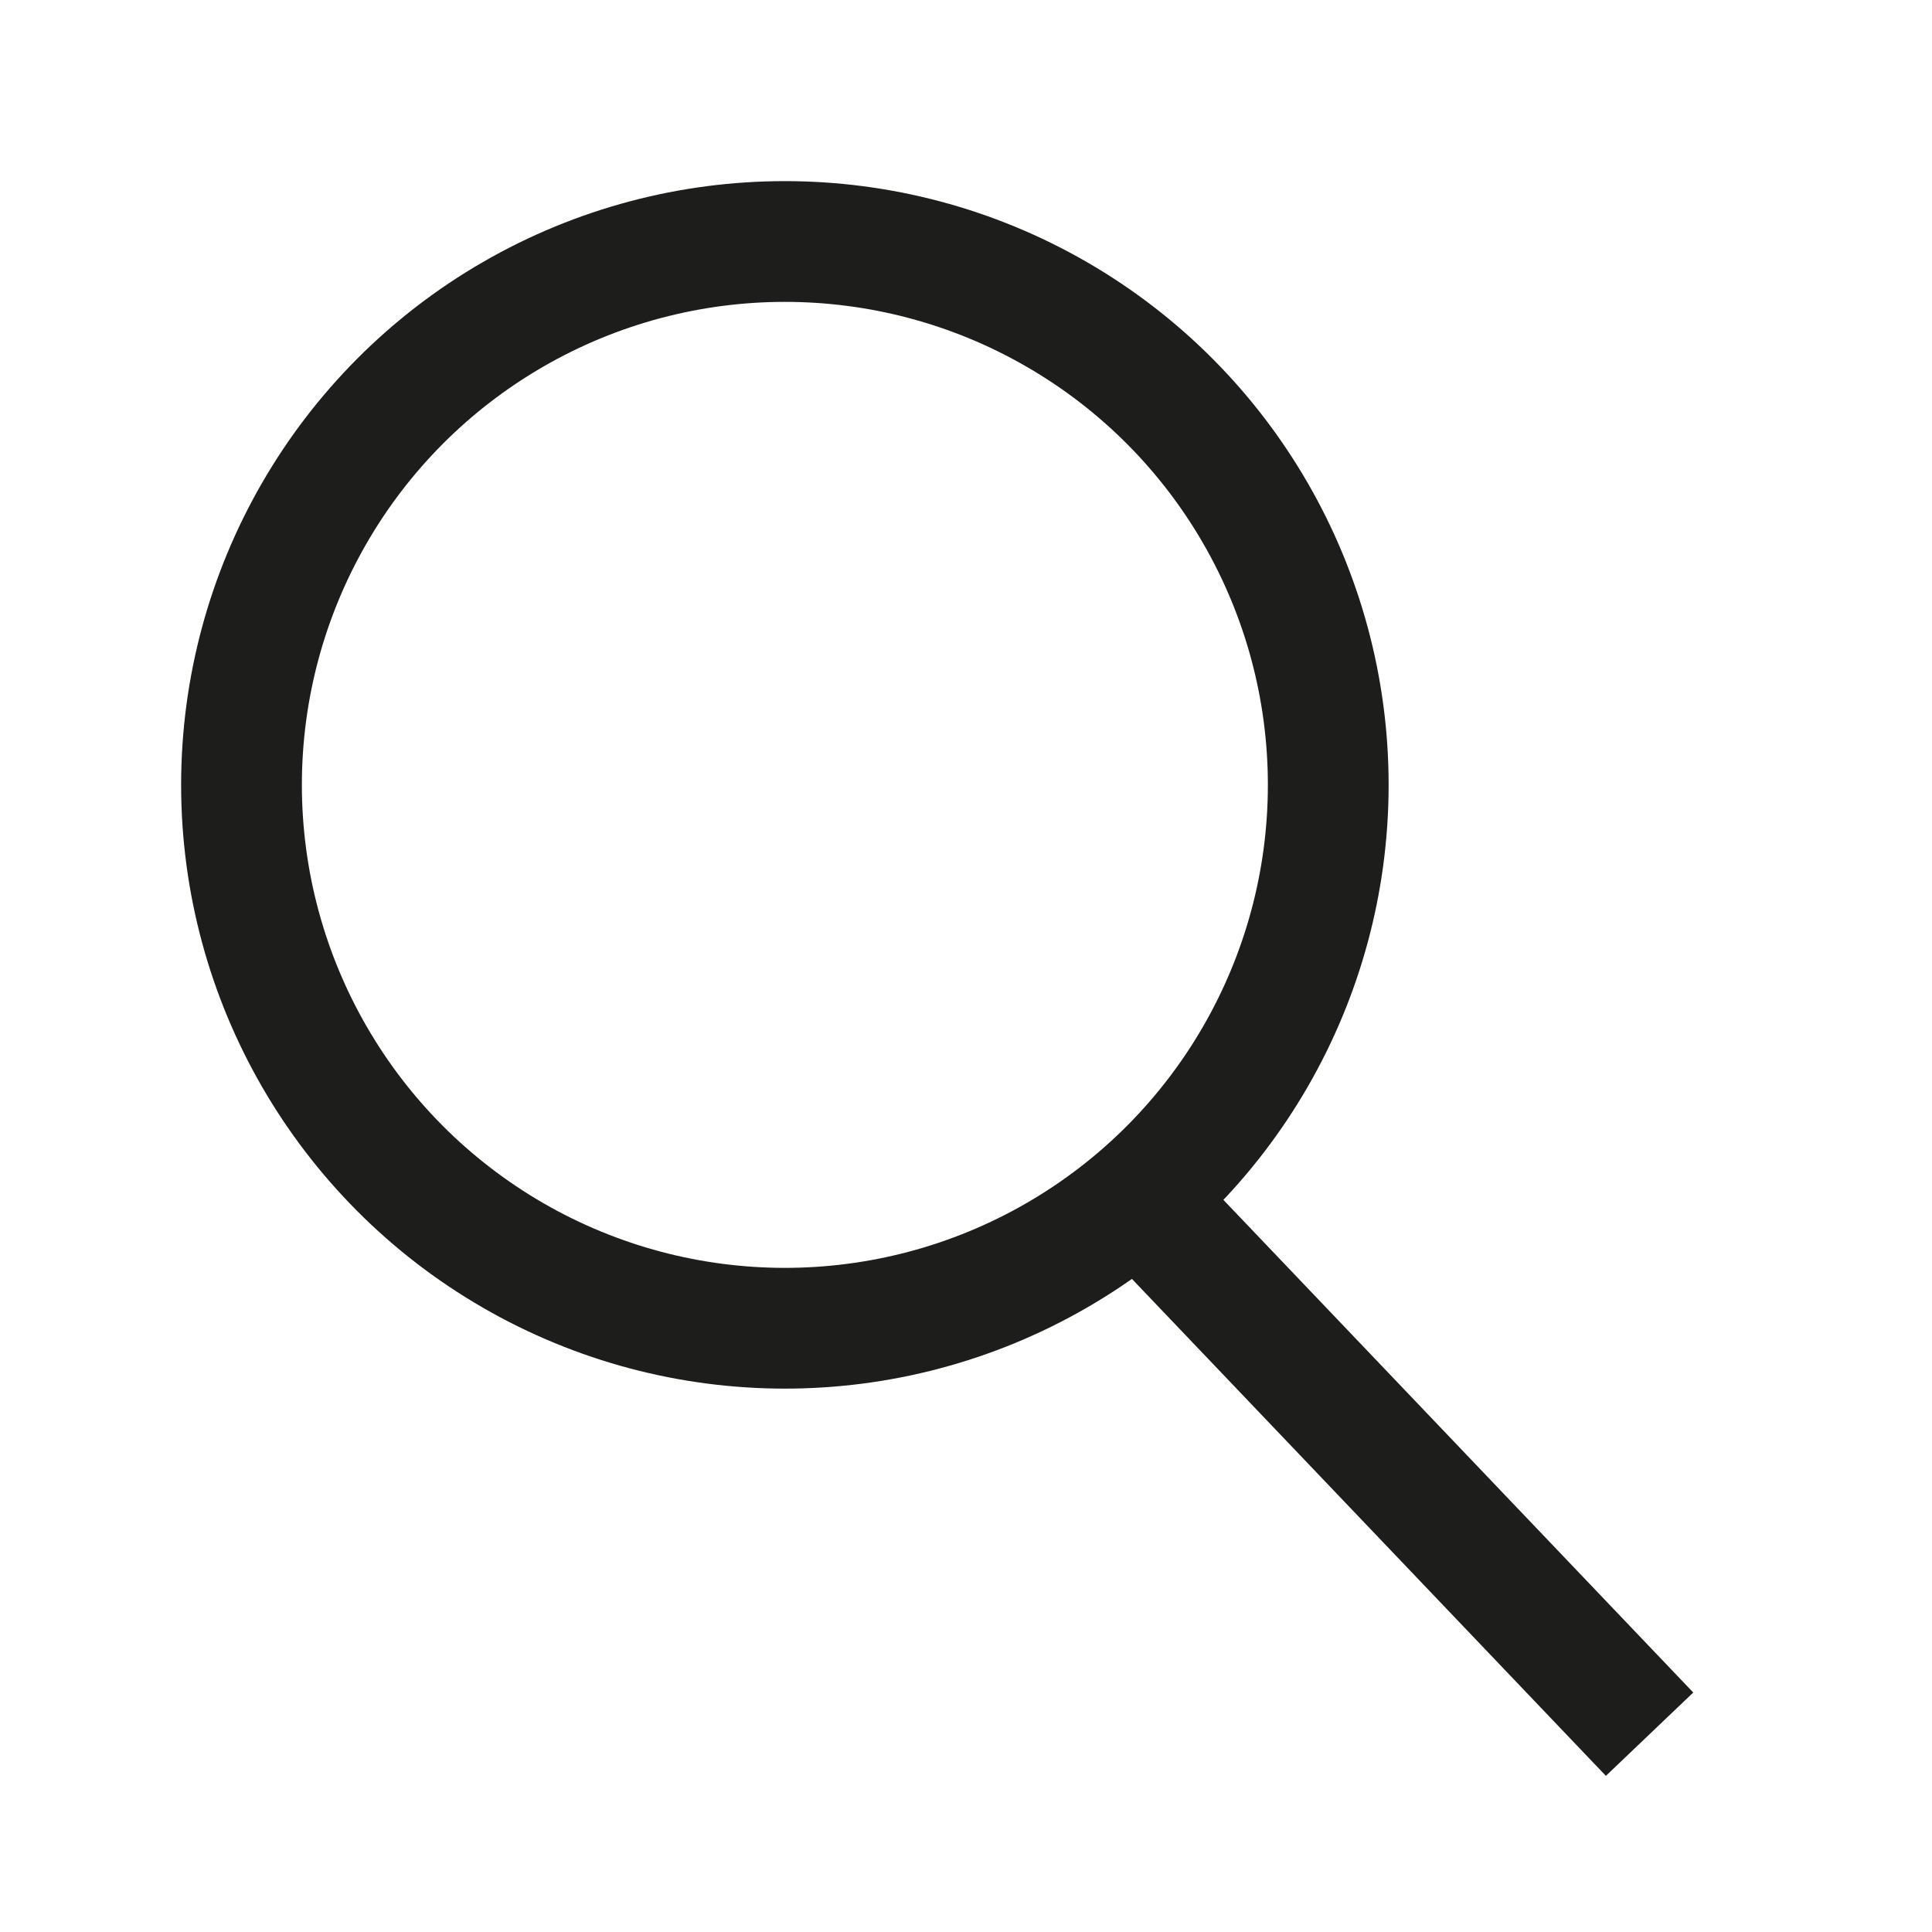 <svg width="16" height="16" viewBox="0 0 16 16" fill="none" xmlns="http://www.w3.org/2000/svg">
<circle cx="6.5" cy="6.5" r="4.5" stroke="#1D1D1B"/>
<path d="M9.501 10L13.316 14" stroke="#1D1D1B" stroke-linecap="square"/>
</svg>
